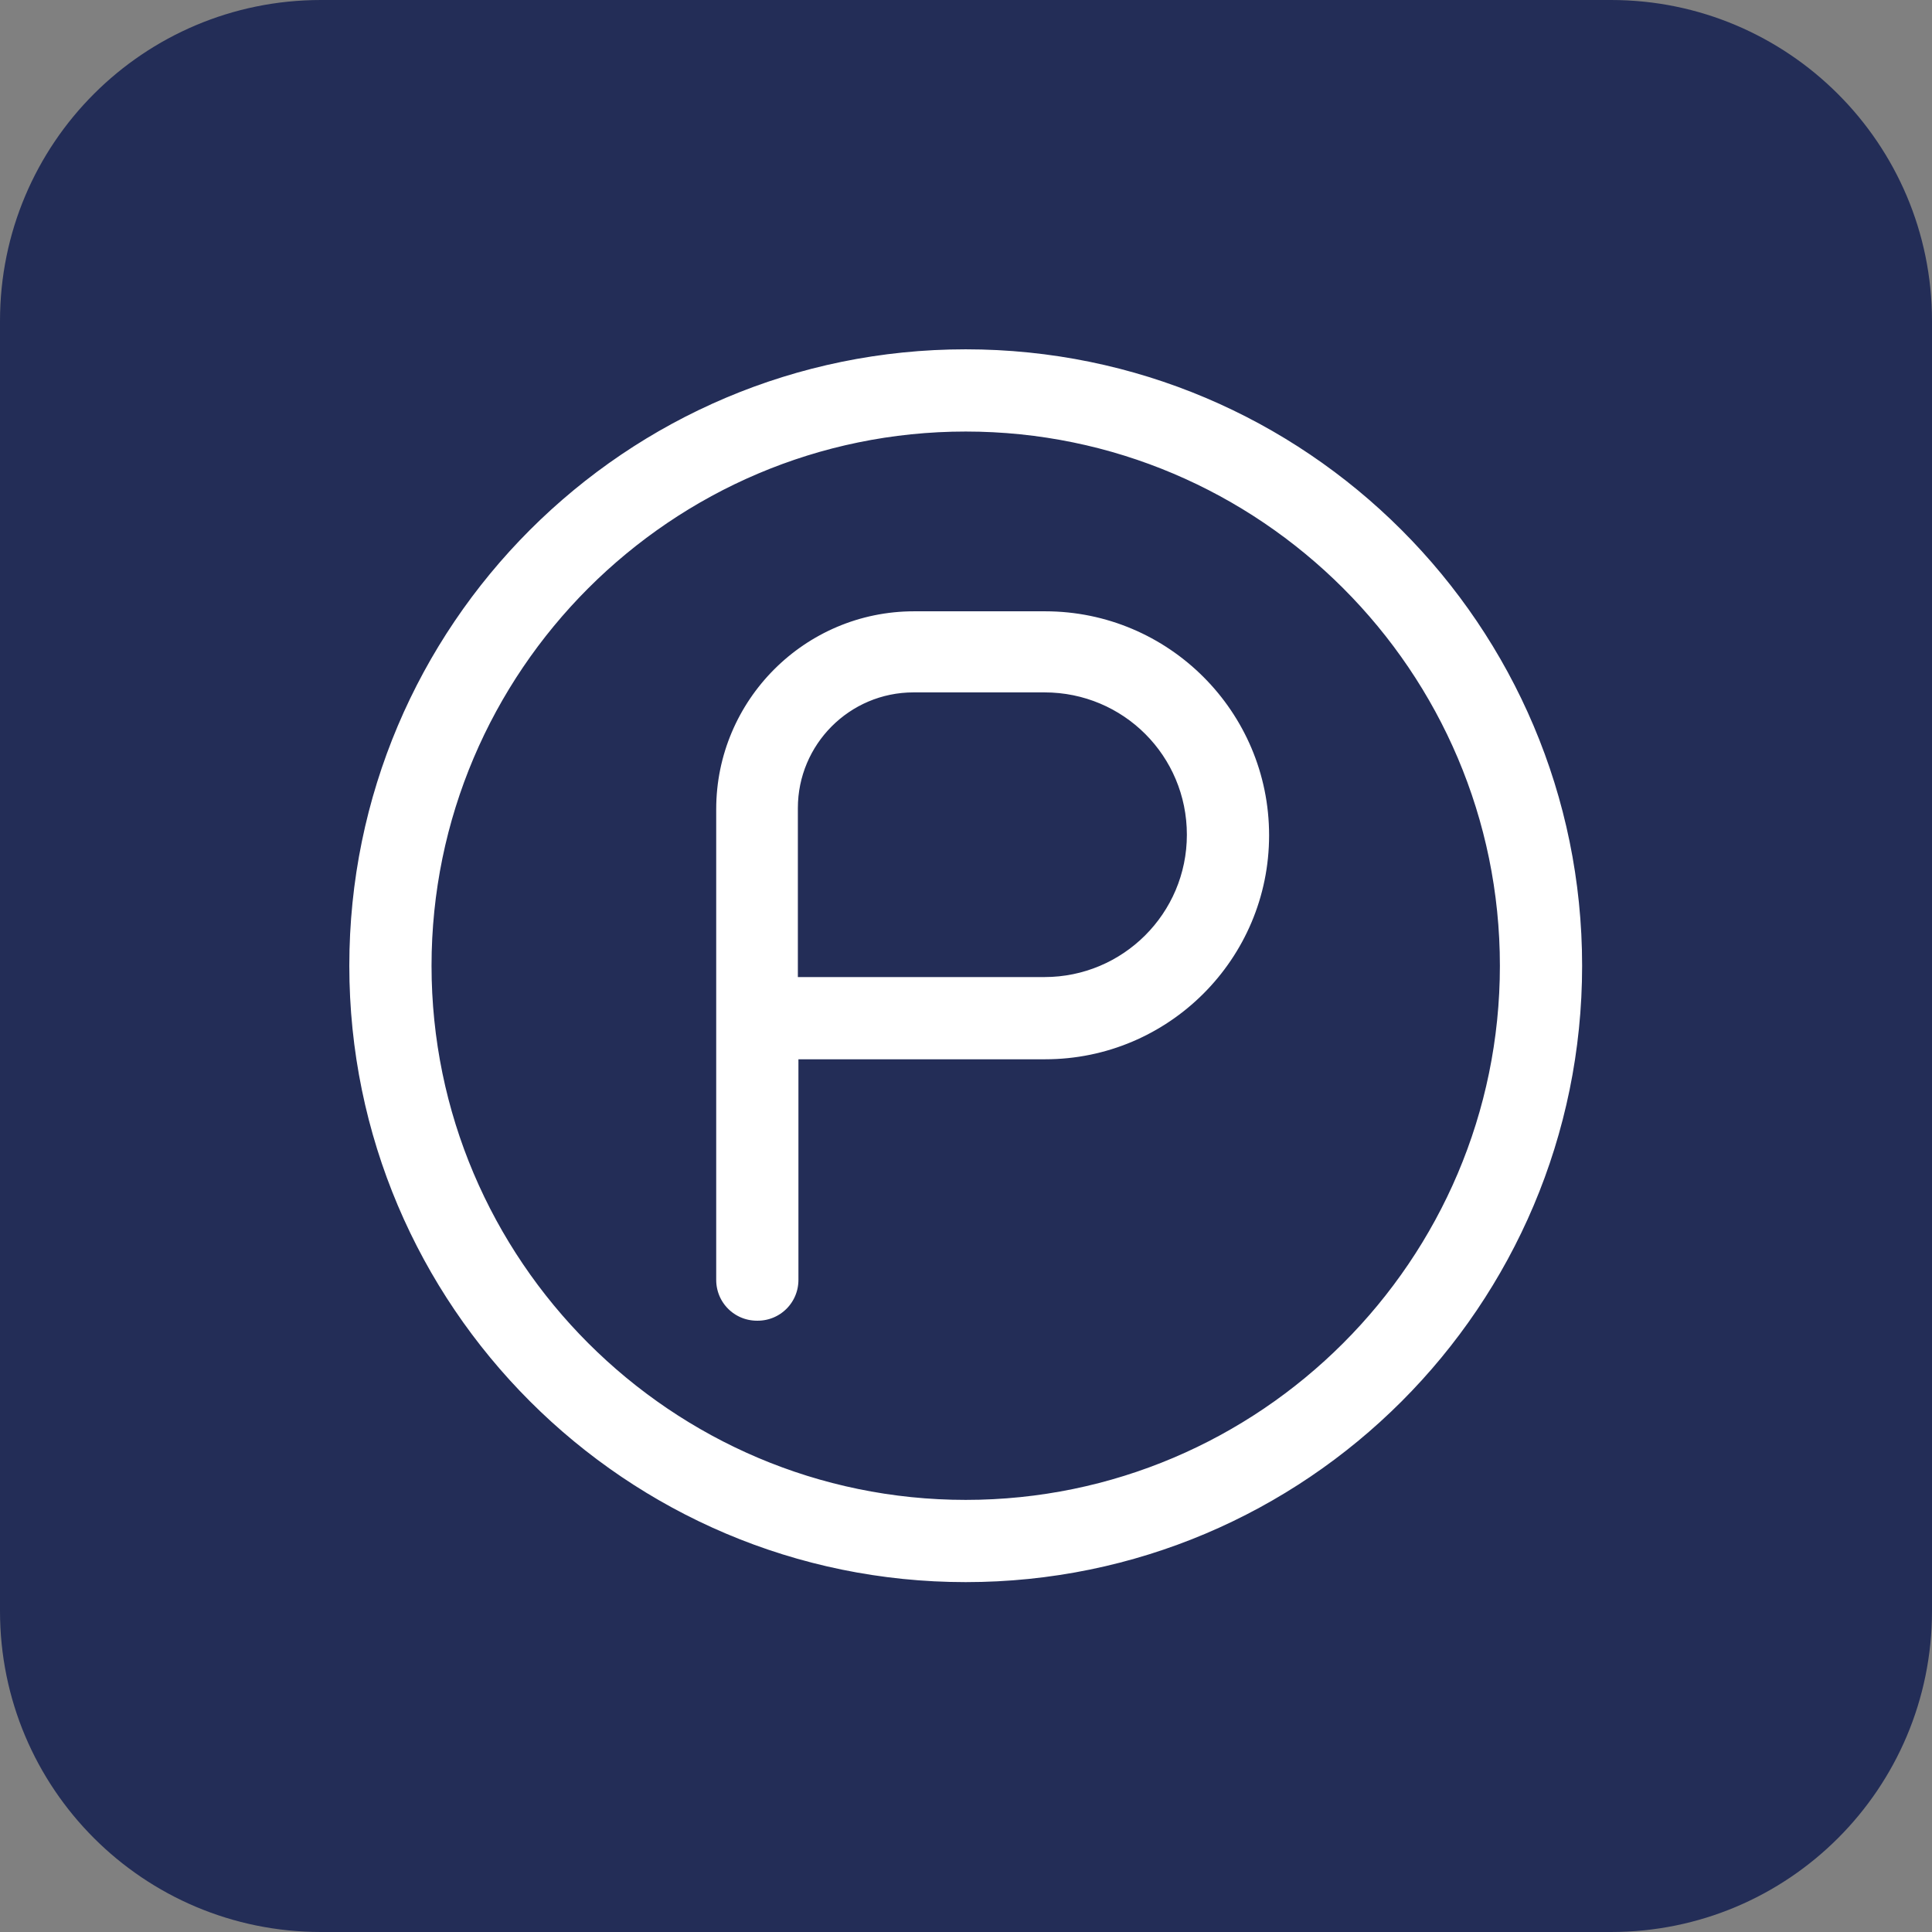 <?xml version="1.0" encoding="UTF-8"?> <svg xmlns="http://www.w3.org/2000/svg" id="Calque_2" data-name="Calque 2" viewBox="0 0 34.07 34.07"><rect x="0" y="0" width="34.07" height="34.07" fill="#808080" stroke="none"/><defs><style> .cls-1 { fill: #232d57; } .cls-2 { fill: #fff; stroke: #232d57; stroke-miterlimit: 10; stroke-width: .4px; } </style></defs><g id="Calque_1-2" data-name="Calque 1"><path class="cls-1" d="M28.41,34.07H5.66c-3.13,0-5.66-2.53-5.66-5.66V5.66C0,2.53,2.53,0,5.66,0h22.75c3.12,0,5.66,2.53,5.66,5.66v22.75c0,3.13-2.53,5.66-5.66,5.66"></path><path class="cls-2" d="M13.35,23.49c-.51,0-.92-.41-.92-.92v-8.3c0-2.03,1.65-3.69,3.69-3.69h2.31c2.29,0,4.15,1.86,4.15,4.15s-1.86,4.15-4.15,4.15h-4.15v3.69c0,.51-.41.92-.92.92ZM14.27,17.03h4.15c1.27,0,2.31-1.03,2.31-2.31s-1.03-2.31-2.31-2.31h-2.31c-1.02,0-1.84.83-1.84,1.84v2.77ZM17.03,28.1c-6.1,0-11.07-4.96-11.07-11.07s4.96-11.07,11.07-11.07,11.07,4.96,11.07,11.07-4.96,11.07-11.07,11.07ZM17.03,7.81c-5.08,0-9.22,4.14-9.22,9.22s4.14,9.22,9.22,9.22,9.22-4.14,9.22-9.22-4.14-9.22-9.22-9.22Z"></path></g></svg> 